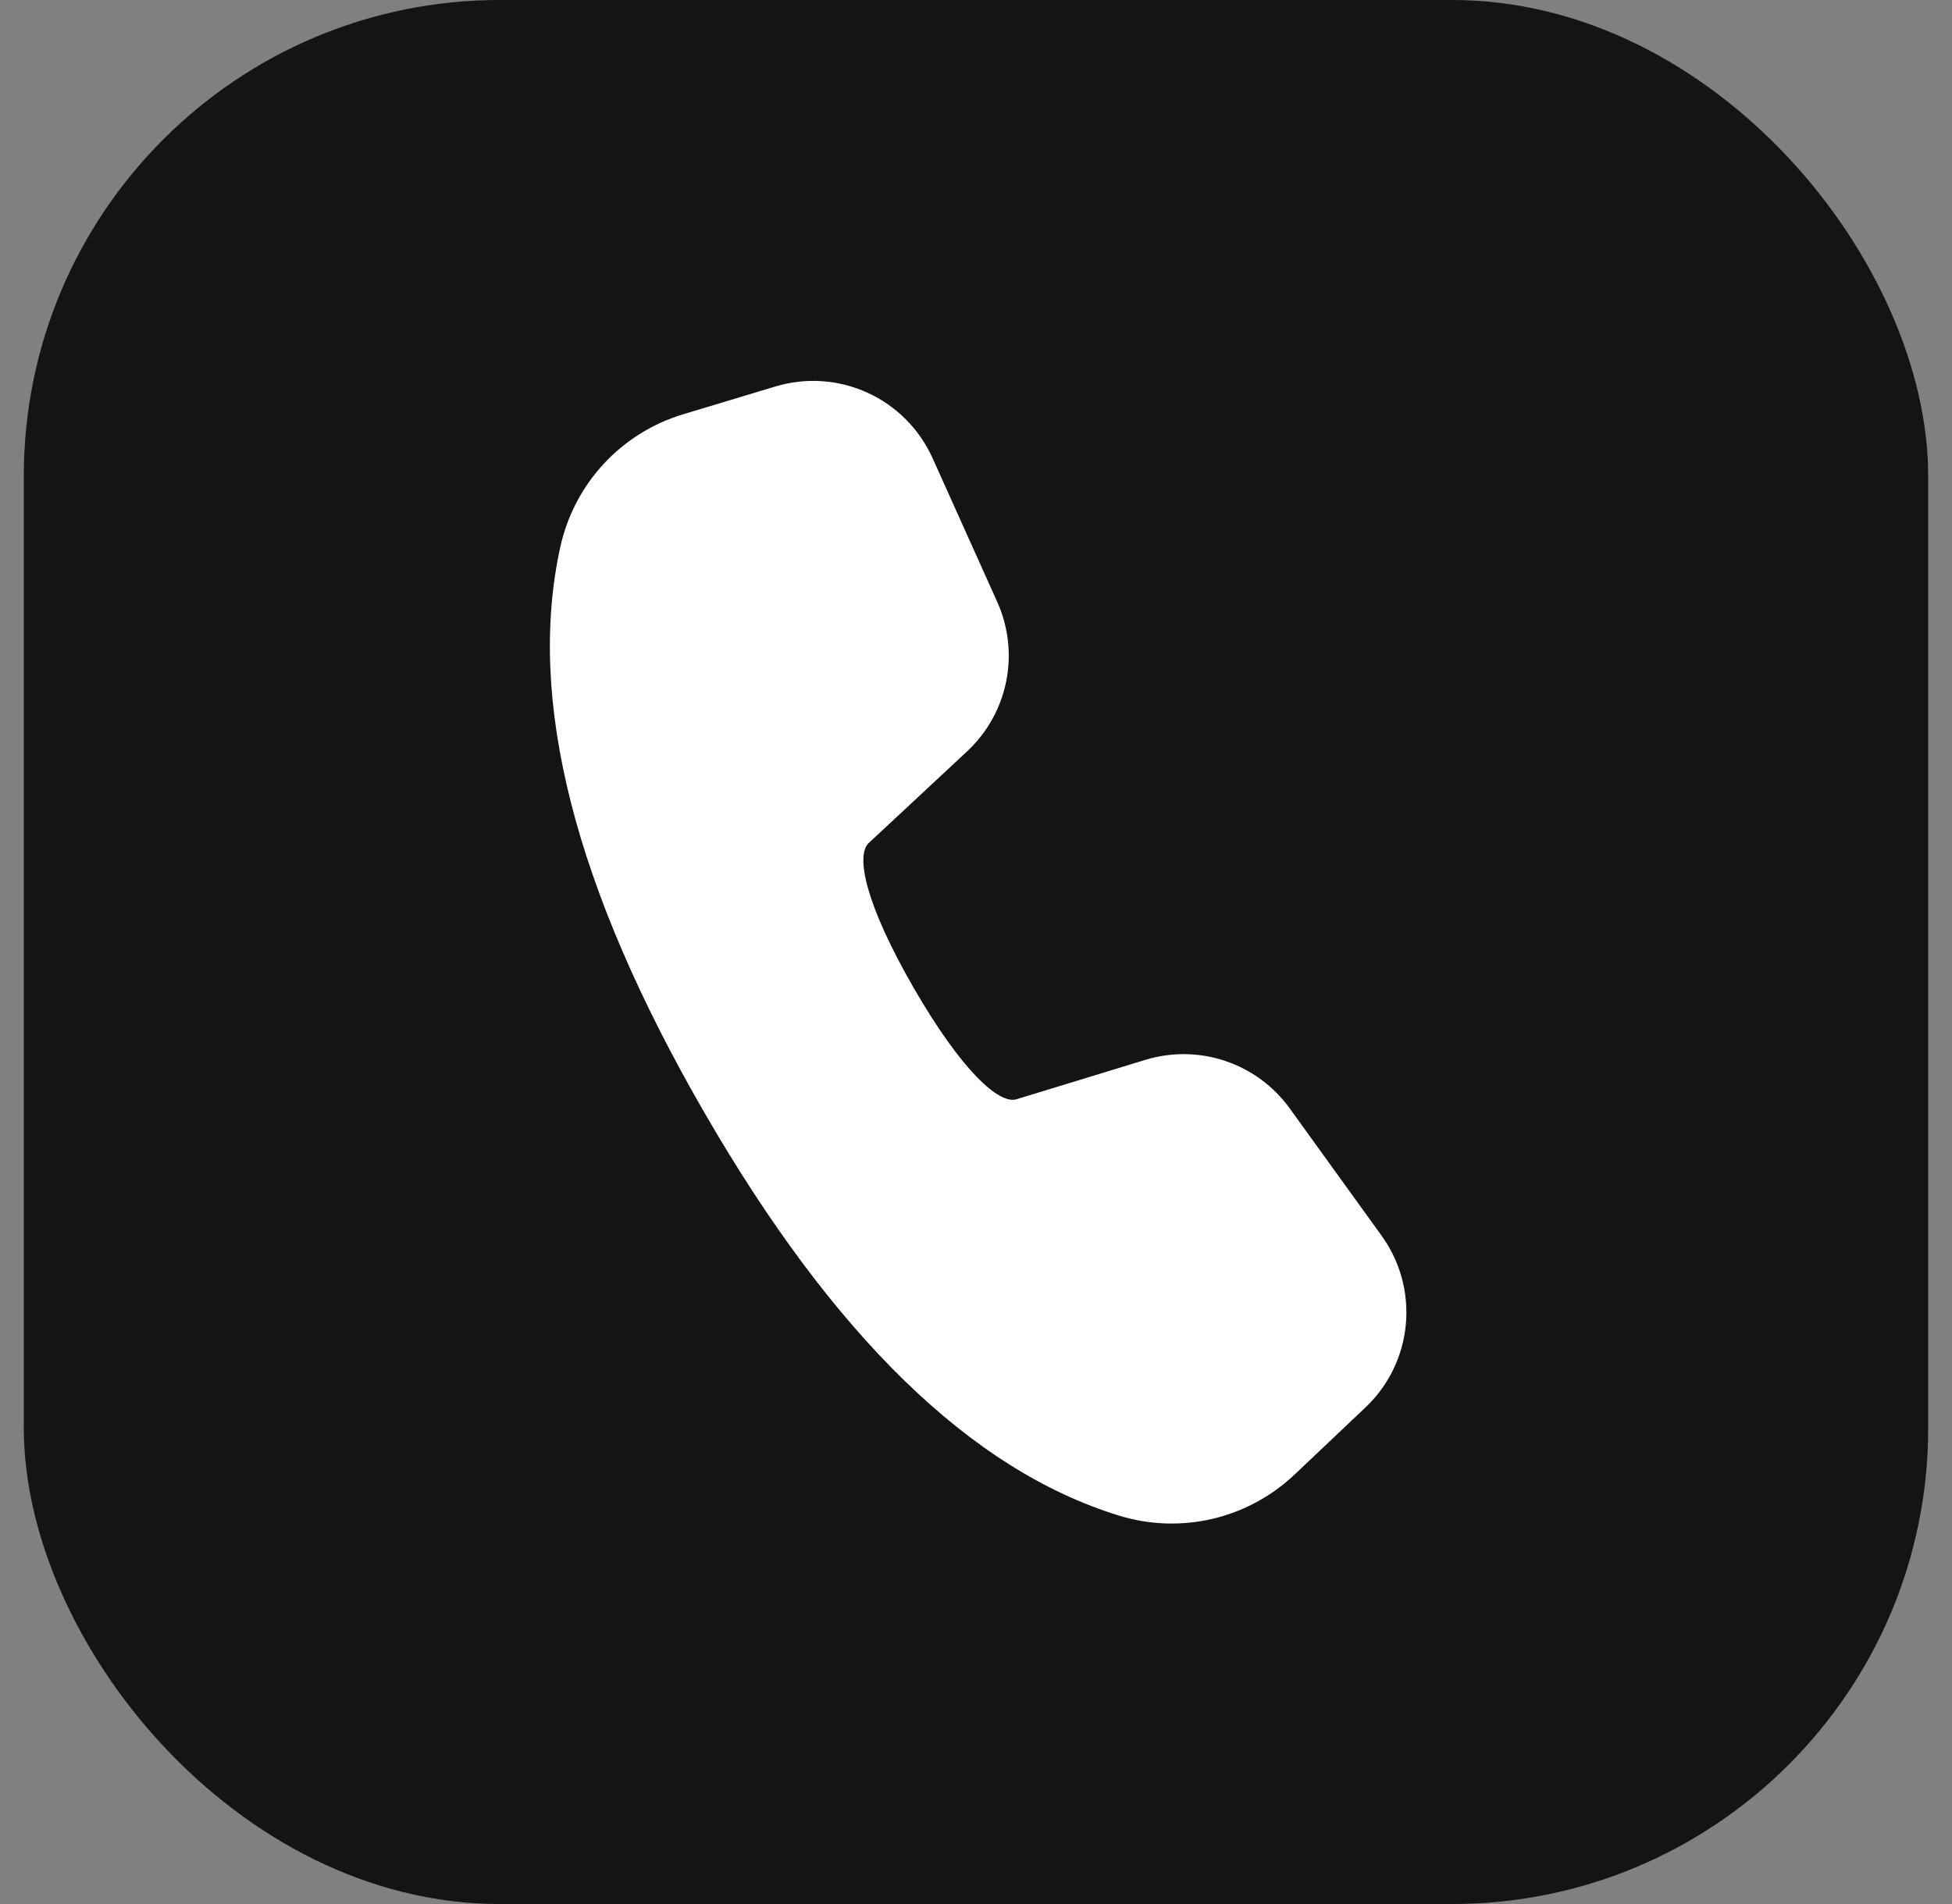 <svg width="41" height="40" viewBox="0 0 41 40" fill="none" xmlns="http://www.w3.org/2000/svg">
<rect x="0" y="0" width="41" height="40" fill="#808080" stroke="none"/>
<rect x="0.5" width="40" height="40" rx="10" fill="#151415"/>
<path d="M14.35 8.703L16.287 8.119C16.926 7.926 17.614 7.973 18.221 8.25C18.828 8.527 19.314 9.016 19.588 9.625L20.946 12.645C21.182 13.169 21.247 13.753 21.134 14.316C21.02 14.88 20.733 15.393 20.313 15.785L18.246 17.711C17.969 17.974 18.179 18.999 19.191 20.753C20.204 22.508 20.987 23.202 21.348 23.094L24.056 22.266C24.605 22.098 25.193 22.106 25.737 22.289C26.281 22.472 26.754 22.82 27.09 23.286L29.02 25.961C29.41 26.501 29.59 27.164 29.528 27.827C29.466 28.491 29.165 29.109 28.681 29.567L27.189 30.98C26.707 31.436 26.113 31.756 25.468 31.908C24.822 32.059 24.147 32.037 23.513 31.843C20.387 30.886 17.492 28.046 14.789 23.363C12.08 18.673 11.057 14.717 11.77 11.485C11.914 10.833 12.229 10.232 12.682 9.743C13.136 9.254 13.711 8.895 14.35 8.703Z" fill="white"/>
</svg>
